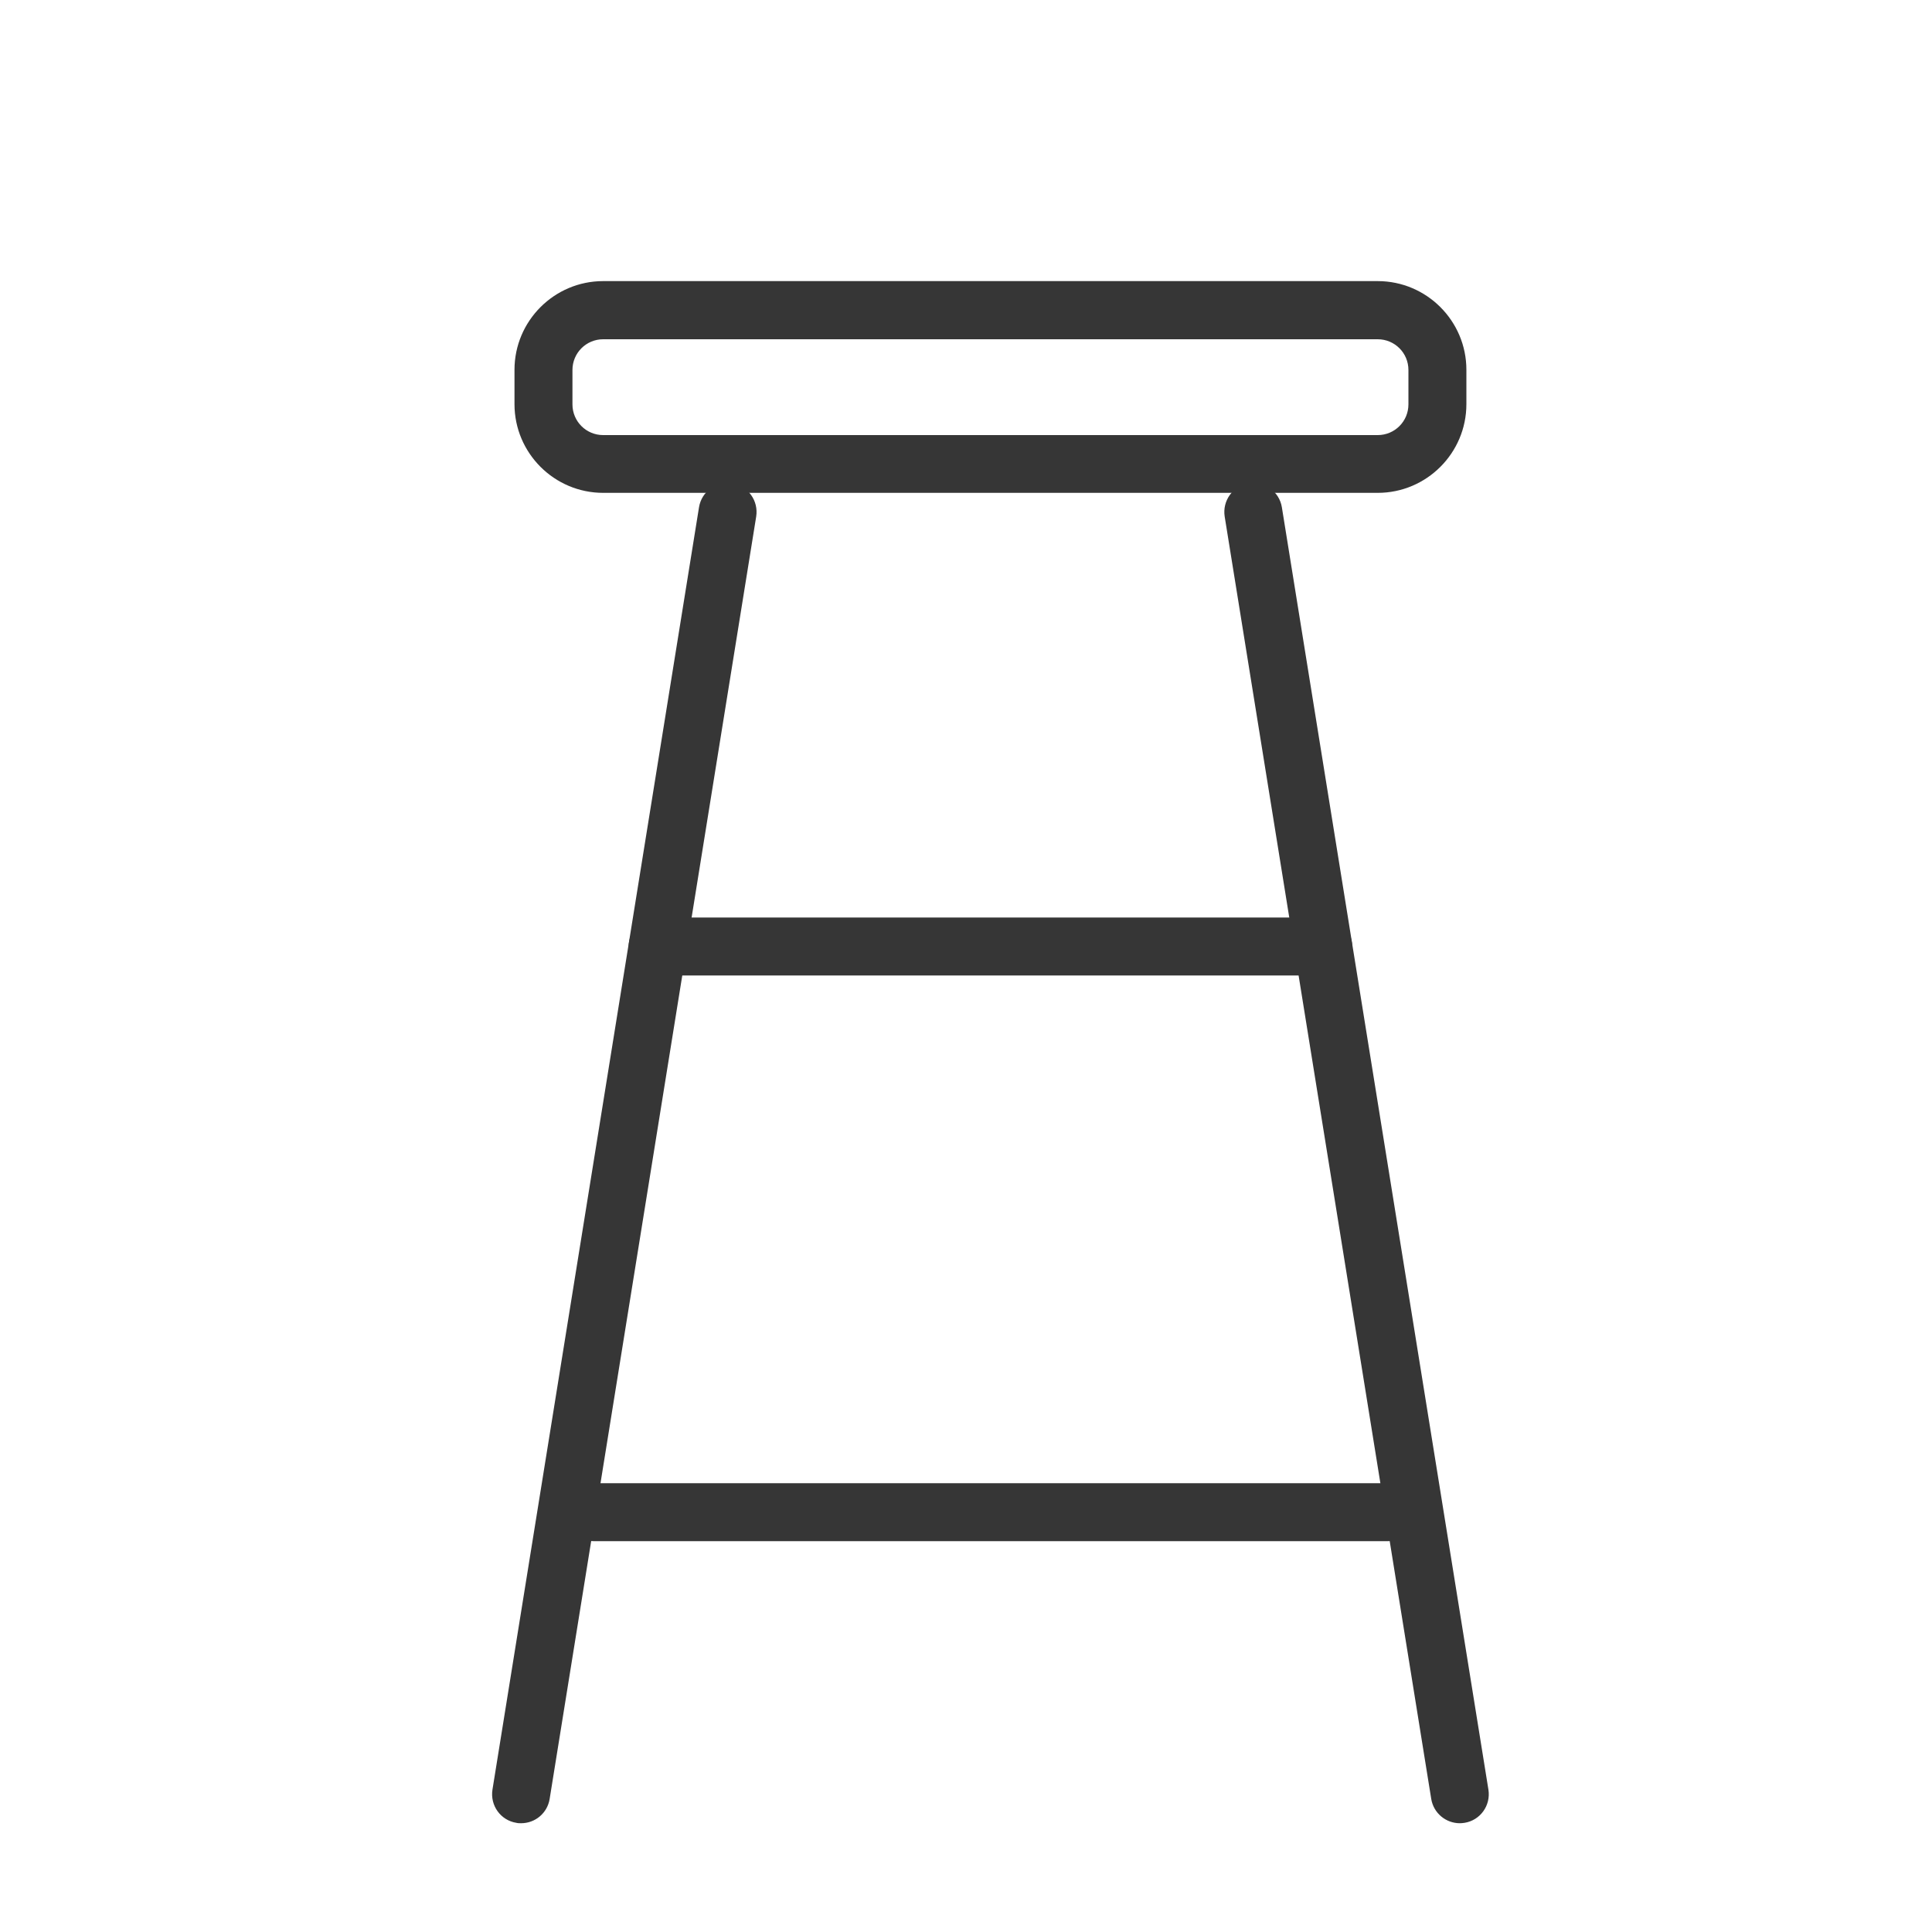 <?xml version="1.0" encoding="UTF-8"?><svg id="Layer_1" xmlns="http://www.w3.org/2000/svg" viewBox="0 0 100 100"><defs><style>.cls-1{fill:#363636;}</style></defs><path class="cls-1" d="m71.31,25.51H31.22c-2.53,0-4.59-2.06-4.59-4.59v-1.78c0-2.53,2.06-4.59,4.59-4.59h40.09c2.53,0,4.59,2.06,4.59,4.59v1.78c0,2.53-2.06,4.59-4.59,4.59Zm-40.09-7.95c-.88,0-1.59.71-1.59,1.59v1.78c0,.88.71,1.59,1.59,1.59h40.09c.88,0,1.59-.71,1.59-1.59v-1.78c0-.88-.71-1.59-1.59-1.59H31.22Z"/><path class="cls-1" d="m71.85,79.77H30.72c-.83,0-1.5-.67-1.5-1.5s.67-1.5,1.5-1.5h41.13c.83,0,1.5.67,1.5,1.5s-.67,1.5-1.5,1.5Z"/><path class="cls-1" d="m26.97,94.37c-.08,0-.16,0-.24-.02-.82-.13-1.37-.9-1.24-1.72l10.69-66.37c.13-.82.9-1.38,1.72-1.24.82.13,1.37.9,1.24,1.72l-10.69,66.37c-.12.74-.75,1.26-1.48,1.26Z"/><path class="cls-1" d="m75.56,94.37c-.72,0-1.36-.52-1.48-1.26l-10.69-66.37c-.13-.82.42-1.59,1.24-1.72.81-.14,1.59.42,1.72,1.24l10.69,66.37c.13.82-.42,1.59-1.24,1.72-.08.01-.16.02-.24.02Z"/><path class="cls-1" d="m68.49,50.49h-34.45c-.83,0-1.5-.67-1.5-1.5s.67-1.5,1.5-1.5h34.45c.83,0,1.5.67,1.5,1.5s-.67,1.5-1.5,1.5Z"/></svg>